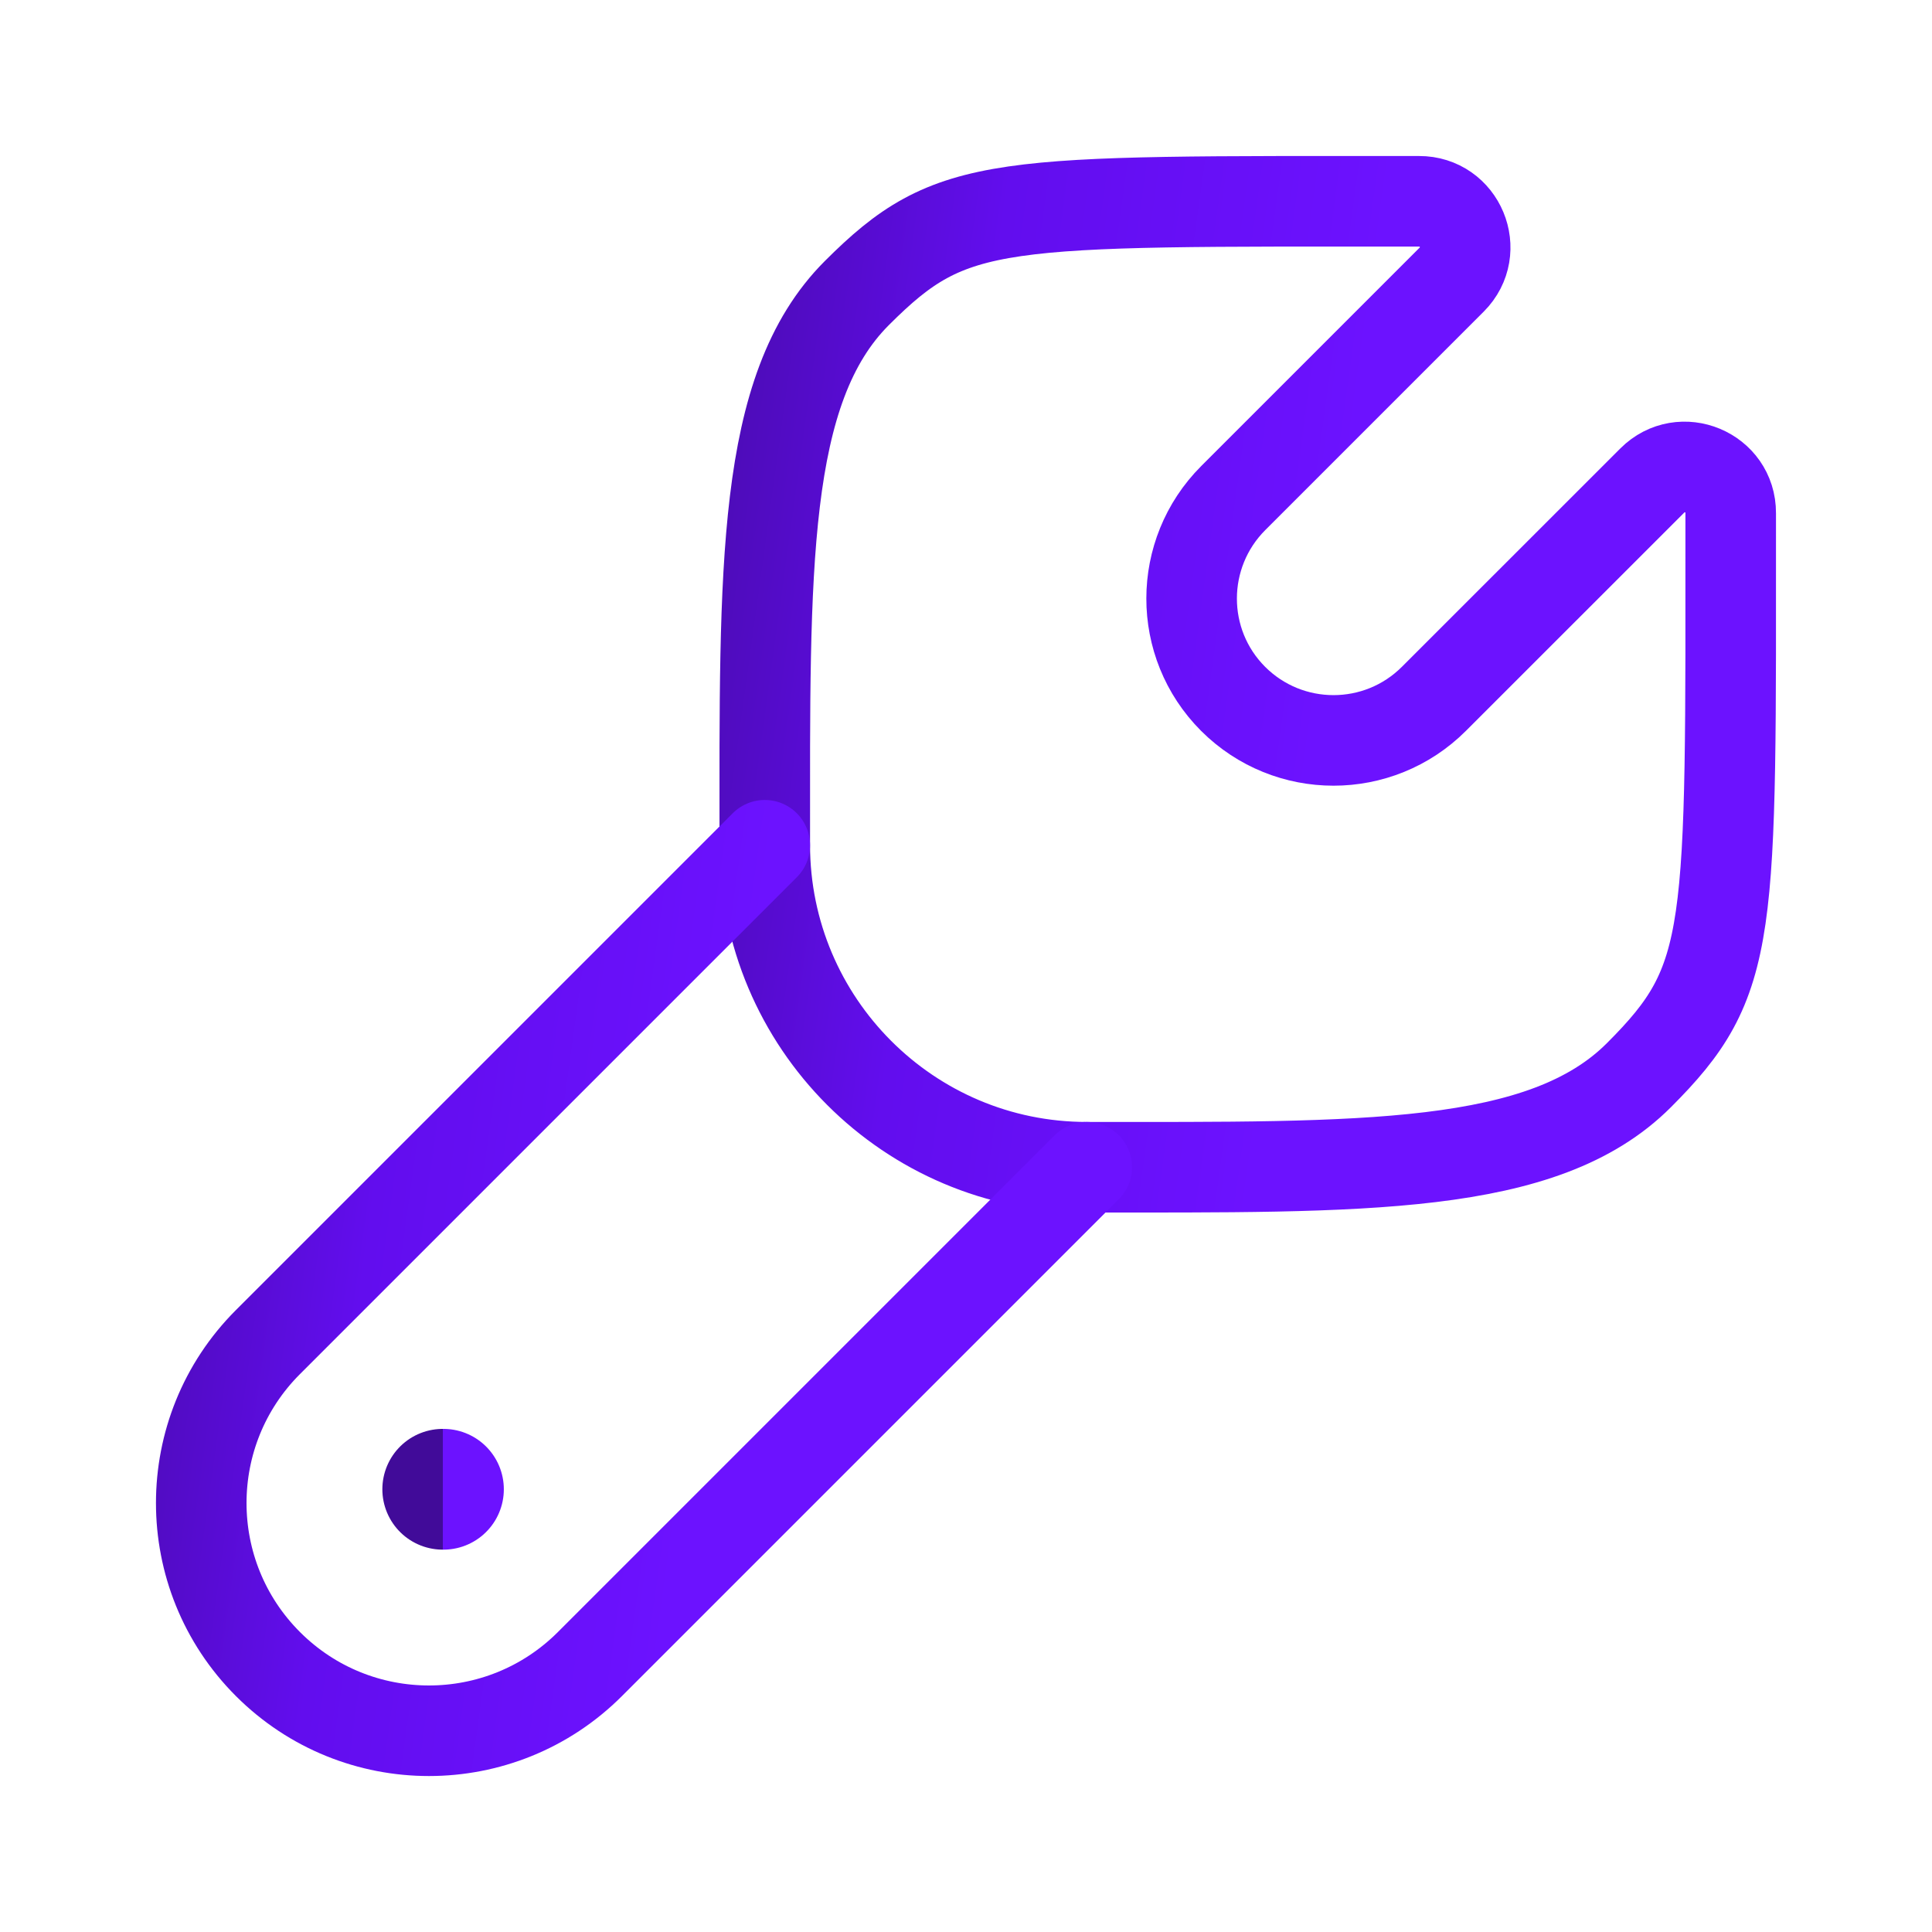 <svg width="32" height="32" viewBox="0 0 32 32" fill="none" xmlns="http://www.w3.org/2000/svg">
<path d="M27.145 17.809C25.559 19.395 22.575 19.333 17.999 19.333C15.055 19.333 12.669 16.943 12.667 13.999C12.667 9.427 12.605 6.441 14.191 4.855C15.777 3.269 16.478 3.334 23.503 3.334C24.182 3.331 24.524 4.152 24.044 4.632L20.427 8.249C19.509 9.168 19.506 10.656 20.424 11.575C21.343 12.493 22.831 12.493 23.75 11.575L27.368 7.958C27.848 7.478 28.669 7.82 28.666 8.499C28.666 15.523 28.731 16.223 27.145 17.809Z" stroke="url(#paint0_linear_1515_1088)" stroke-width="1.5"/>
<path d="M18 19.333L9.771 27.562C8.298 29.035 5.911 29.035 4.438 27.562C2.965 26.089 2.965 23.701 4.438 22.229L12.667 14" stroke="url(#paint1_linear_1515_1088)" stroke-width="1.5" stroke-linecap="round"/>
<path d="M7.345 24.667H7.333" stroke="url(#paint2_linear_1515_1088)" stroke-width="2" stroke-linecap="round" stroke-linejoin="round"/>
<defs>
<linearGradient id="paint0_linear_1515_1088" x1="10.753" y1="-0.289" x2="32.538" y2="2.725" gradientUnits="userSpaceOnUse">
<stop stop-color="#410B99"/>
<stop offset="0.289" stop-color="#620DEE"/>
<stop offset="0.577" stop-color="#6C12FF"/>
</linearGradient>
<linearGradient id="paint1_linear_1515_1088" x1="1.579" y1="10.679" x2="21.548" y2="13.443" gradientUnits="userSpaceOnUse">
<stop stop-color="#410B99"/>
<stop offset="0.289" stop-color="#620DEE"/>
<stop offset="0.577" stop-color="#6C12FF"/>
</linearGradient>
<linearGradient id="paint2_linear_1515_1088" x1="7.332" y1="24.44" x2="7.348" y2="24.44" gradientUnits="userSpaceOnUse">
<stop stop-color="#410B99"/>
<stop offset="0.289" stop-color="#620DEE"/>
<stop offset="0.577" stop-color="#6C12FF"/>
</linearGradient>
</defs>
</svg>

